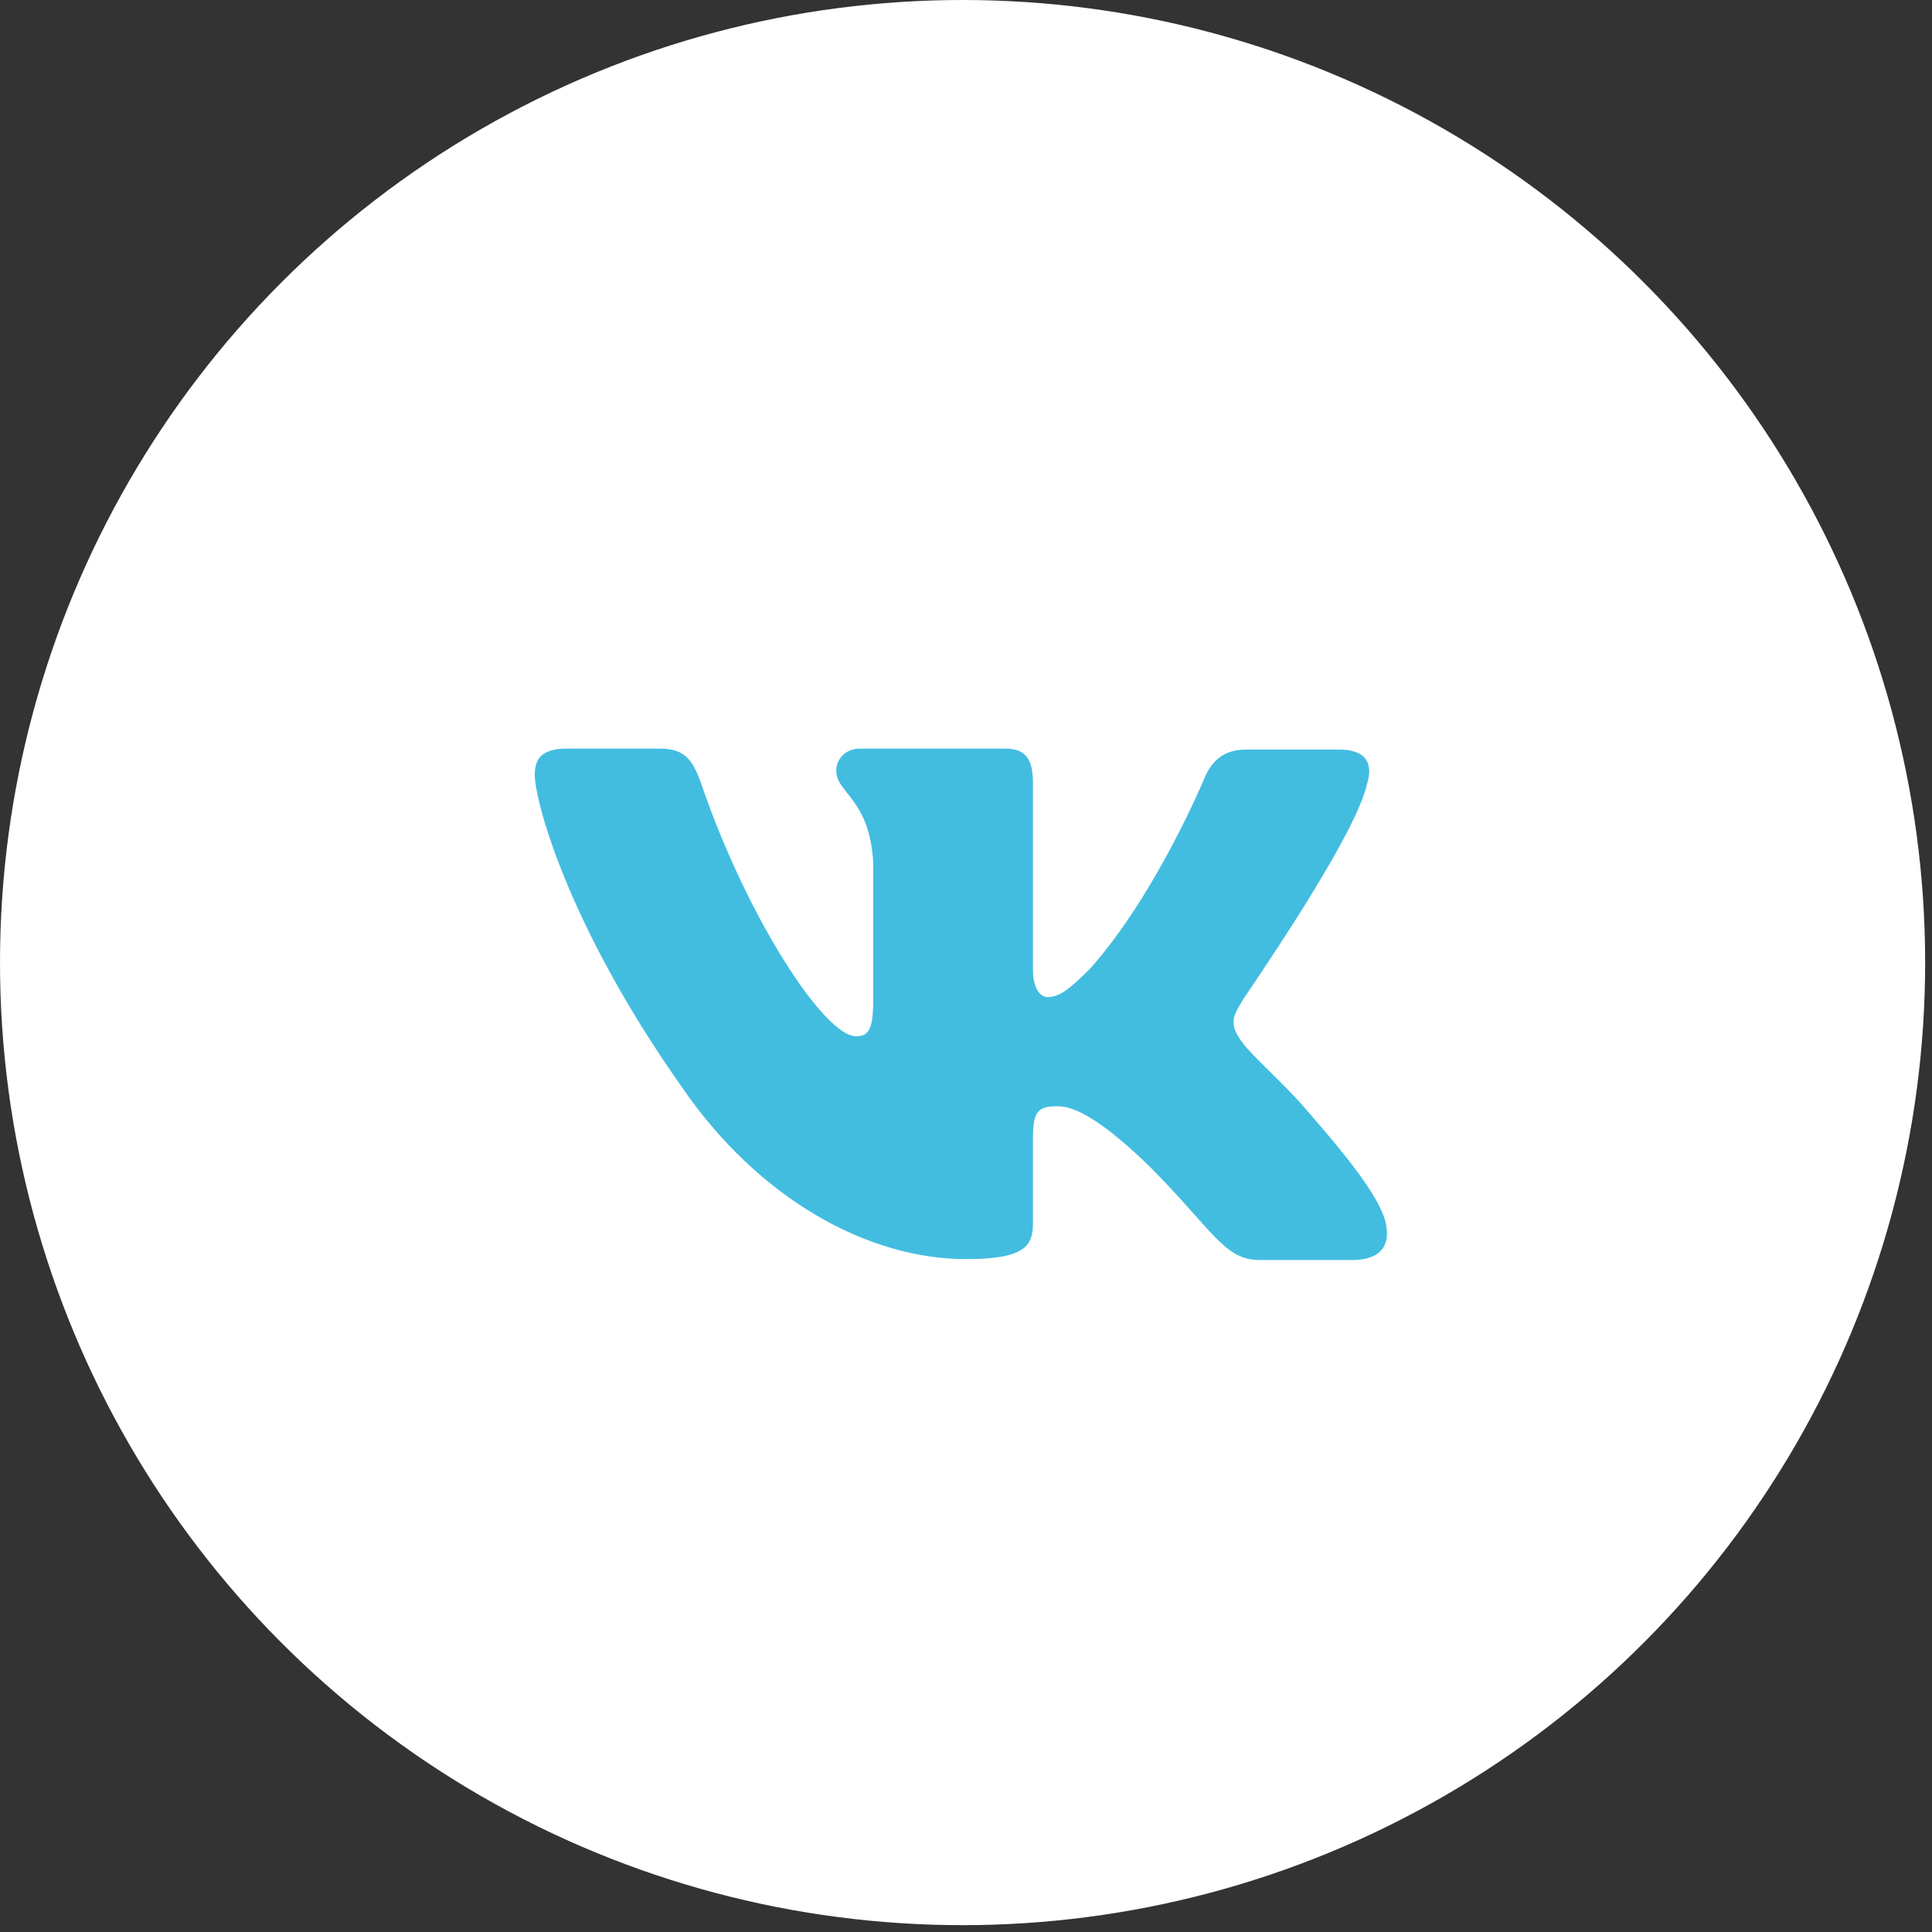 <?xml version="1.0" encoding="UTF-8"?> <svg xmlns="http://www.w3.org/2000/svg" width="35" height="35" viewBox="0 0 35 35" fill="none"><rect x="0" y="0" width="35" height="35" fill="#333333" stroke="none"/><circle cx="17.438" cy="17.438" r="17.438" fill="white"></circle><path fill-rule="evenodd" clip-rule="evenodd" d="M24.764 14.206C24.878 13.843 24.764 13.579 24.257 13.579H22.572C22.148 13.579 21.951 13.81 21.837 14.057C21.837 14.057 20.97 16.167 19.76 17.535C19.368 17.931 19.188 18.063 18.975 18.063C18.861 18.063 18.713 17.931 18.713 17.568V14.189C18.713 13.76 18.583 13.562 18.223 13.562H15.574C15.312 13.562 15.149 13.76 15.149 13.958C15.149 14.37 15.754 14.469 15.819 15.623V18.13C15.819 18.674 15.722 18.773 15.508 18.773C14.936 18.773 13.546 16.647 12.712 14.224C12.55 13.744 12.386 13.562 11.96 13.562H10.26C9.769 13.562 9.688 13.793 9.688 14.04C9.688 14.486 10.26 16.727 12.353 19.694C13.743 21.721 15.721 22.81 17.503 22.81C18.583 22.81 18.713 22.562 18.713 22.15V20.617C18.713 20.123 18.812 20.041 19.155 20.041C19.4 20.041 19.842 20.172 20.839 21.145C21.984 22.299 22.18 22.826 22.818 22.826H24.502C24.992 22.826 25.221 22.579 25.091 22.101C24.944 21.623 24.387 20.931 23.668 20.107C23.276 19.645 22.687 19.134 22.507 18.887C22.262 18.557 22.327 18.425 22.507 18.129C22.491 18.129 24.551 15.195 24.764 14.204" fill="#42BDE0"></path></svg> 
